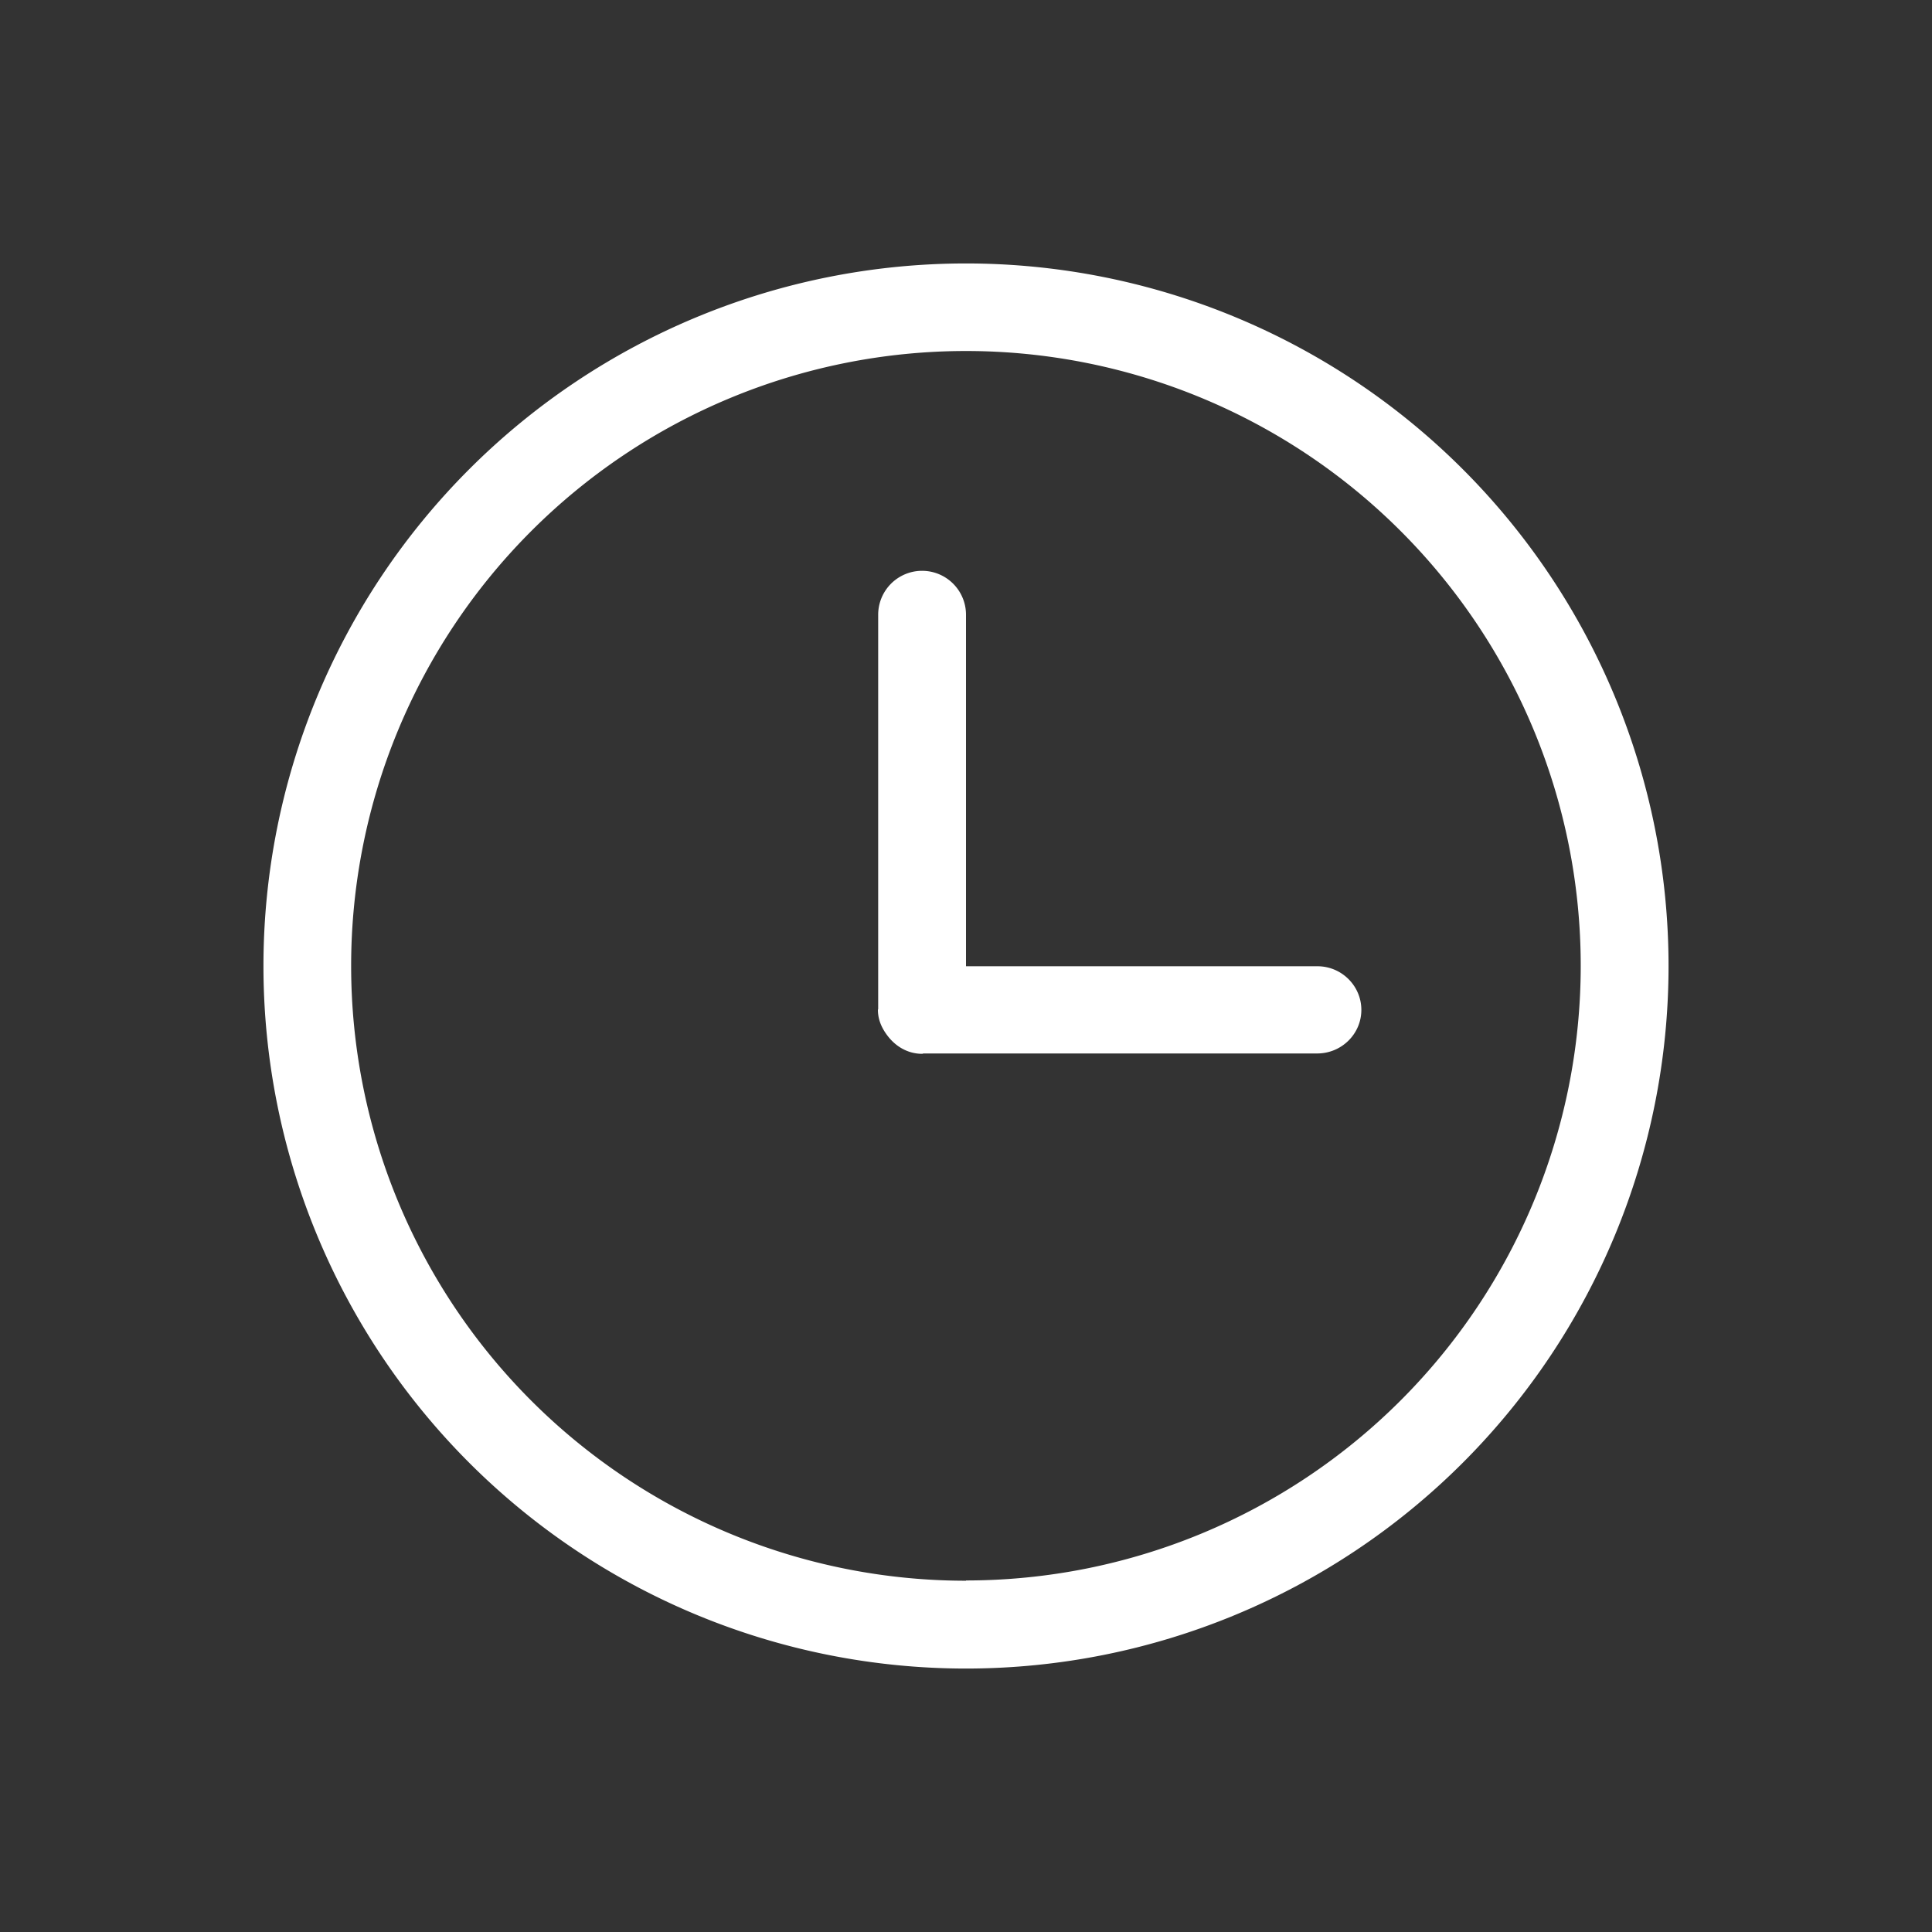 <?xml version="1.0" encoding="UTF-8"?> <svg xmlns="http://www.w3.org/2000/svg" fill="#ffffff" width="50" height="50" viewBox="-3 -3 22 22" id="icon"><rect x="-3" y="-3" width="22" height="22" fill="#333333" stroke="none"/> <path d="M8 0a8 8 0 1 0 0 16A8 8 0 0 0 8 0zm0 15A7 7 0 1 1 8 .997a7 7 0 0 1 0 14zm4-6.997H8V4a.5.5 0 0 0-1 0v4.49c0 .002-.003.006-.003.01 0 .11.043.205.104.287.092.125.232.213.4.213.005 0 .01-.004.018-.004h4.48c.278 0 .503-.223.503-.496s-.224-.497-.5-.497z"></path> </svg> 